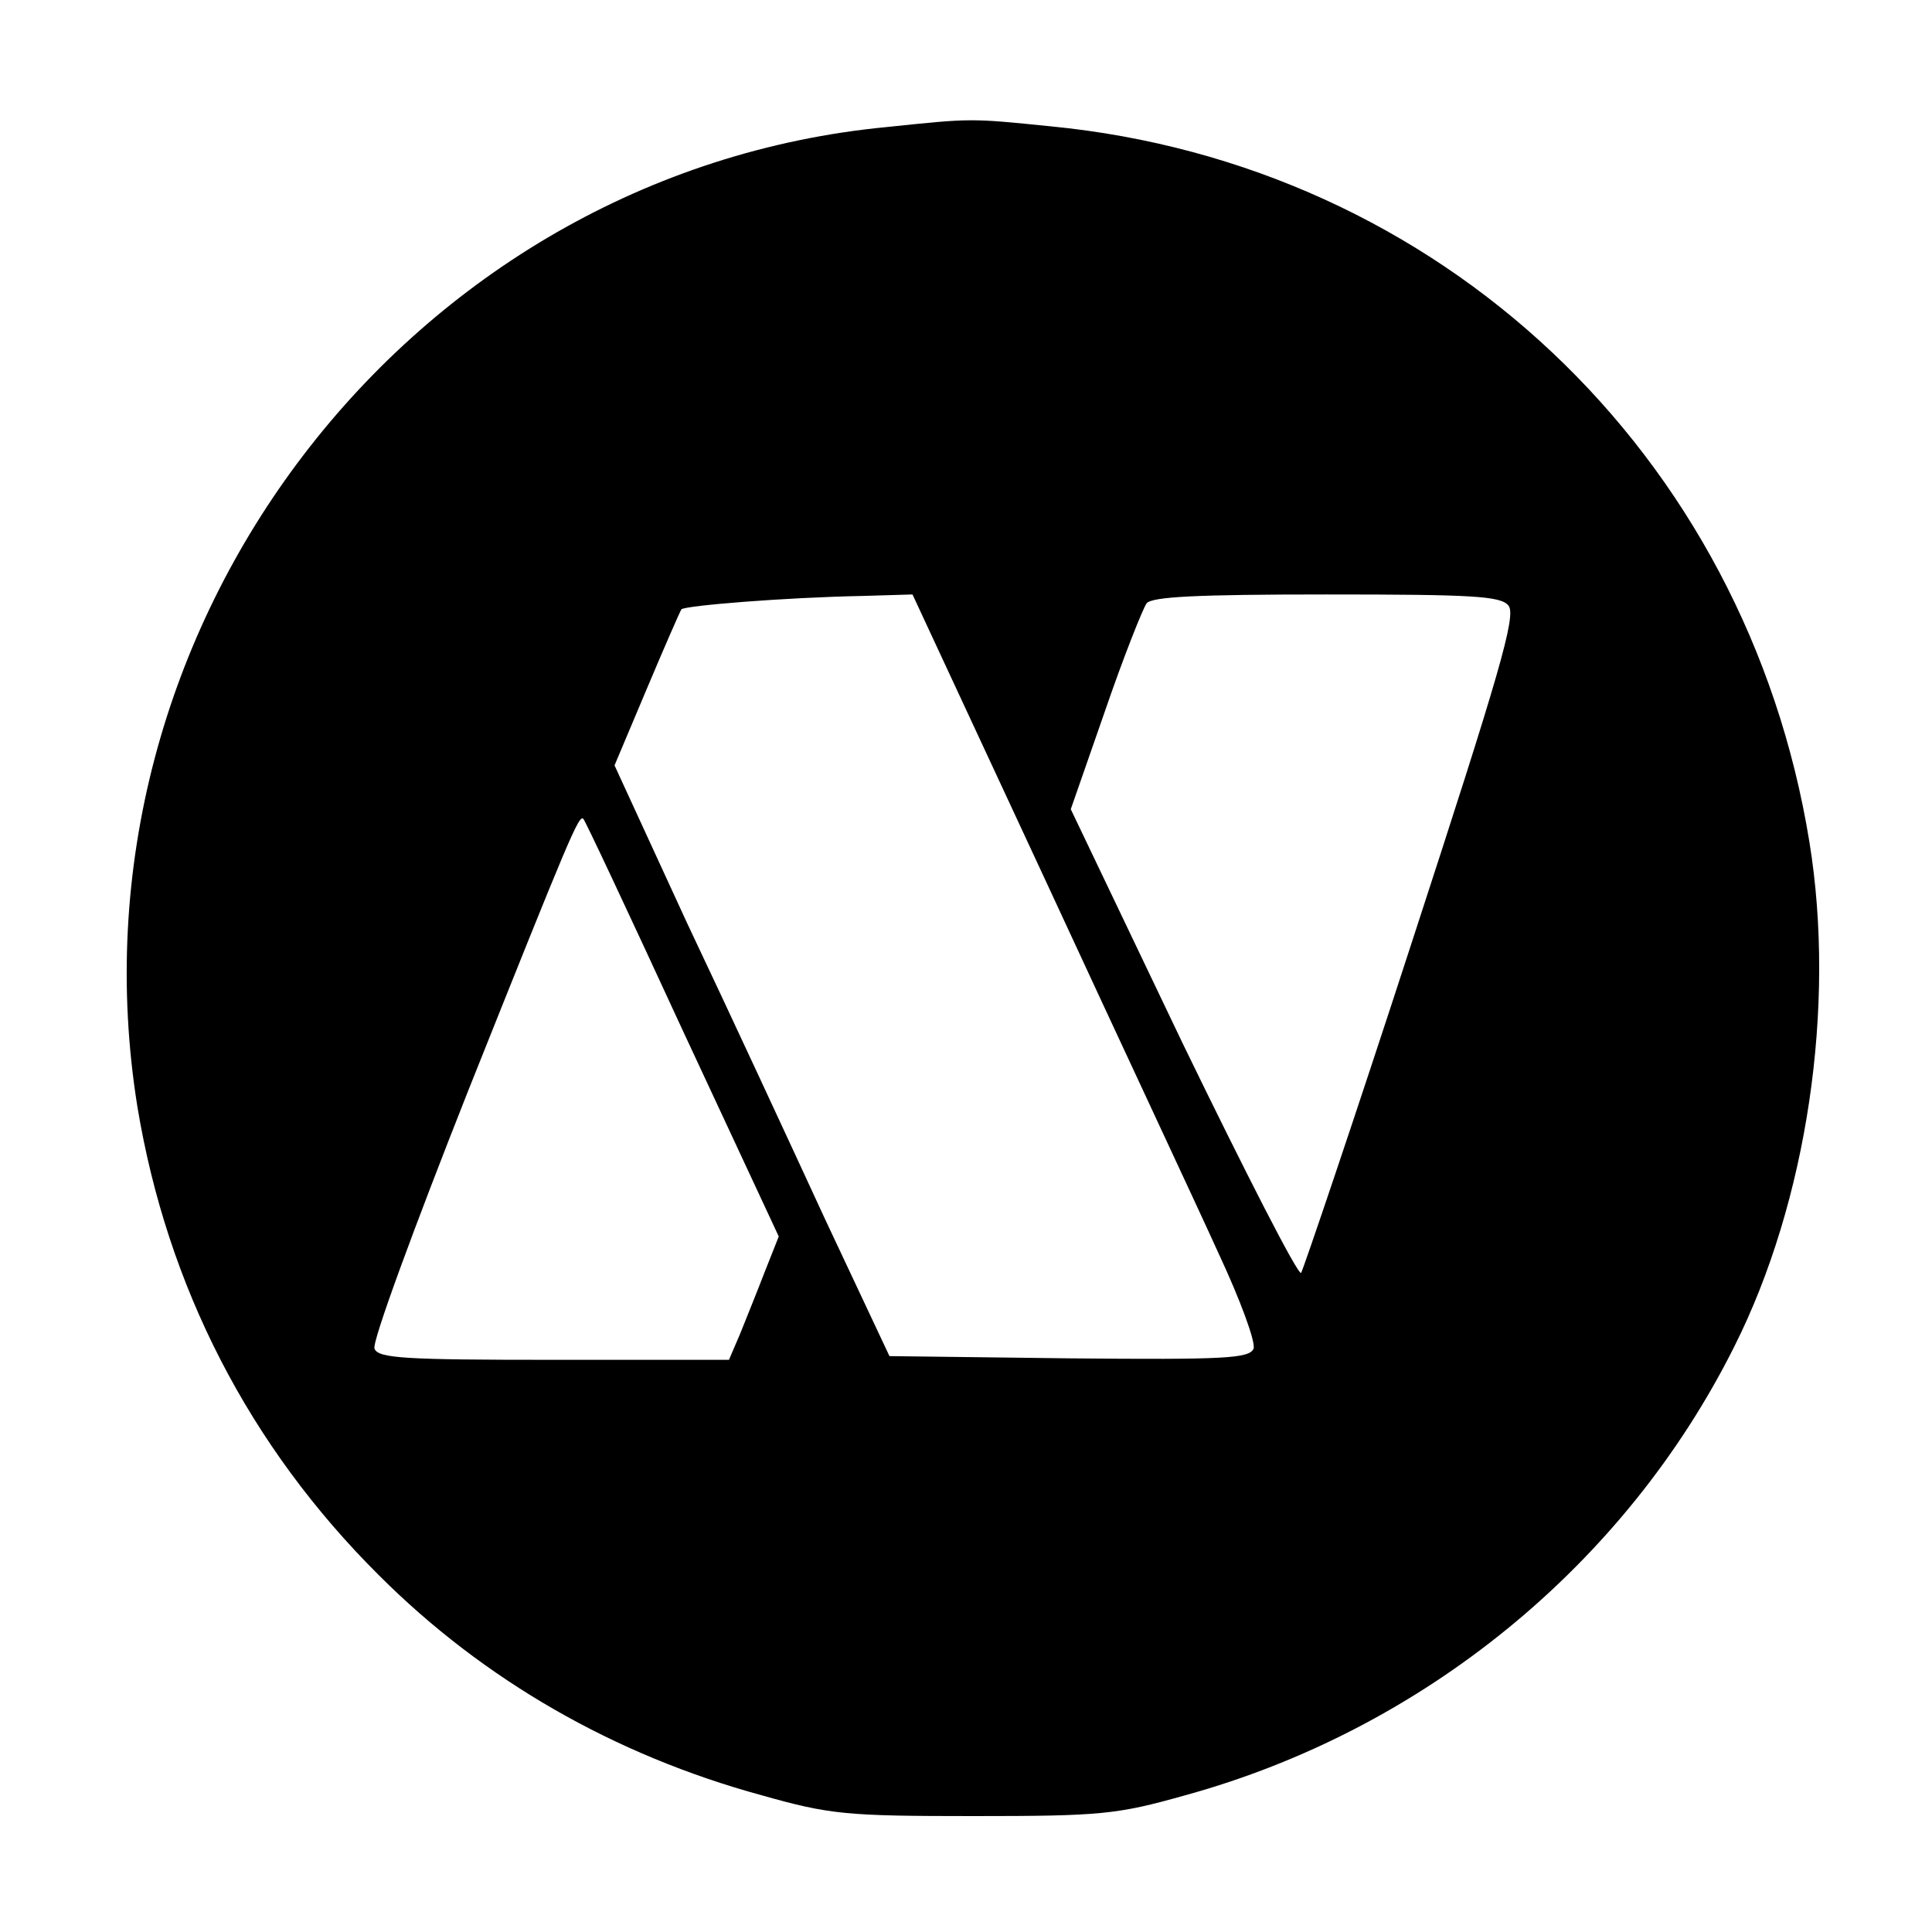 <?xml version="1.0" standalone="no"?>
<!DOCTYPE svg PUBLIC "-//W3C//DTD SVG 20010904//EN"
 "http://www.w3.org/TR/2001/REC-SVG-20010904/DTD/svg10.dtd">
<svg version="1.0" xmlns="http://www.w3.org/2000/svg"
 width="260pt" height="260pt" viewBox="0 0 260 260"
 preserveAspectRatio="xMidYMid meet">
<g transform="translate(0,260) scale(0.1,-0.1)"
fill="#000000" stroke="none">
<path d="M1193 2429 c-644 -62 -1112 -675 -1008 -1319 40 -241 150 -456 325
-630 141 -141 317 -242 515 -296 92 -26 114 -28 285 -28 171 0 193 2 285 28
320 88 592 310 739 604 98 195 137 458 101 679 -85 523 -497 912 -1021 963
-109 11 -106 11 -221 -1z m215 -1016 c99 -214 204 -438 232 -500 29 -62 50
-119 47 -128 -6 -13 -36 -15 -248 -13 l-242 3 -87 185 c-47 102 -130 281 -185
397 l-98 213 43 102 c24 57 45 105 47 108 5 5 139 16 244 18 l67 2 180 -387z
m622 372 c11 -13 -12 -91 -130 -453 -78 -240 -146 -440 -149 -445 -4 -4 -75
135 -159 308 l-151 316 46 132 c25 73 51 138 56 145 7 9 68 12 242 12 196 0
235 -2 245 -15z m-1112 -570 l130 -279 -19 -48 c-10 -26 -25 -63 -33 -83 l-15
-35 -236 0 c-200 0 -236 2 -241 15 -4 8 54 165 126 347 137 343 149 372 155
366 2 -1 62 -129 133 -283z"/>
</g>
</svg>
